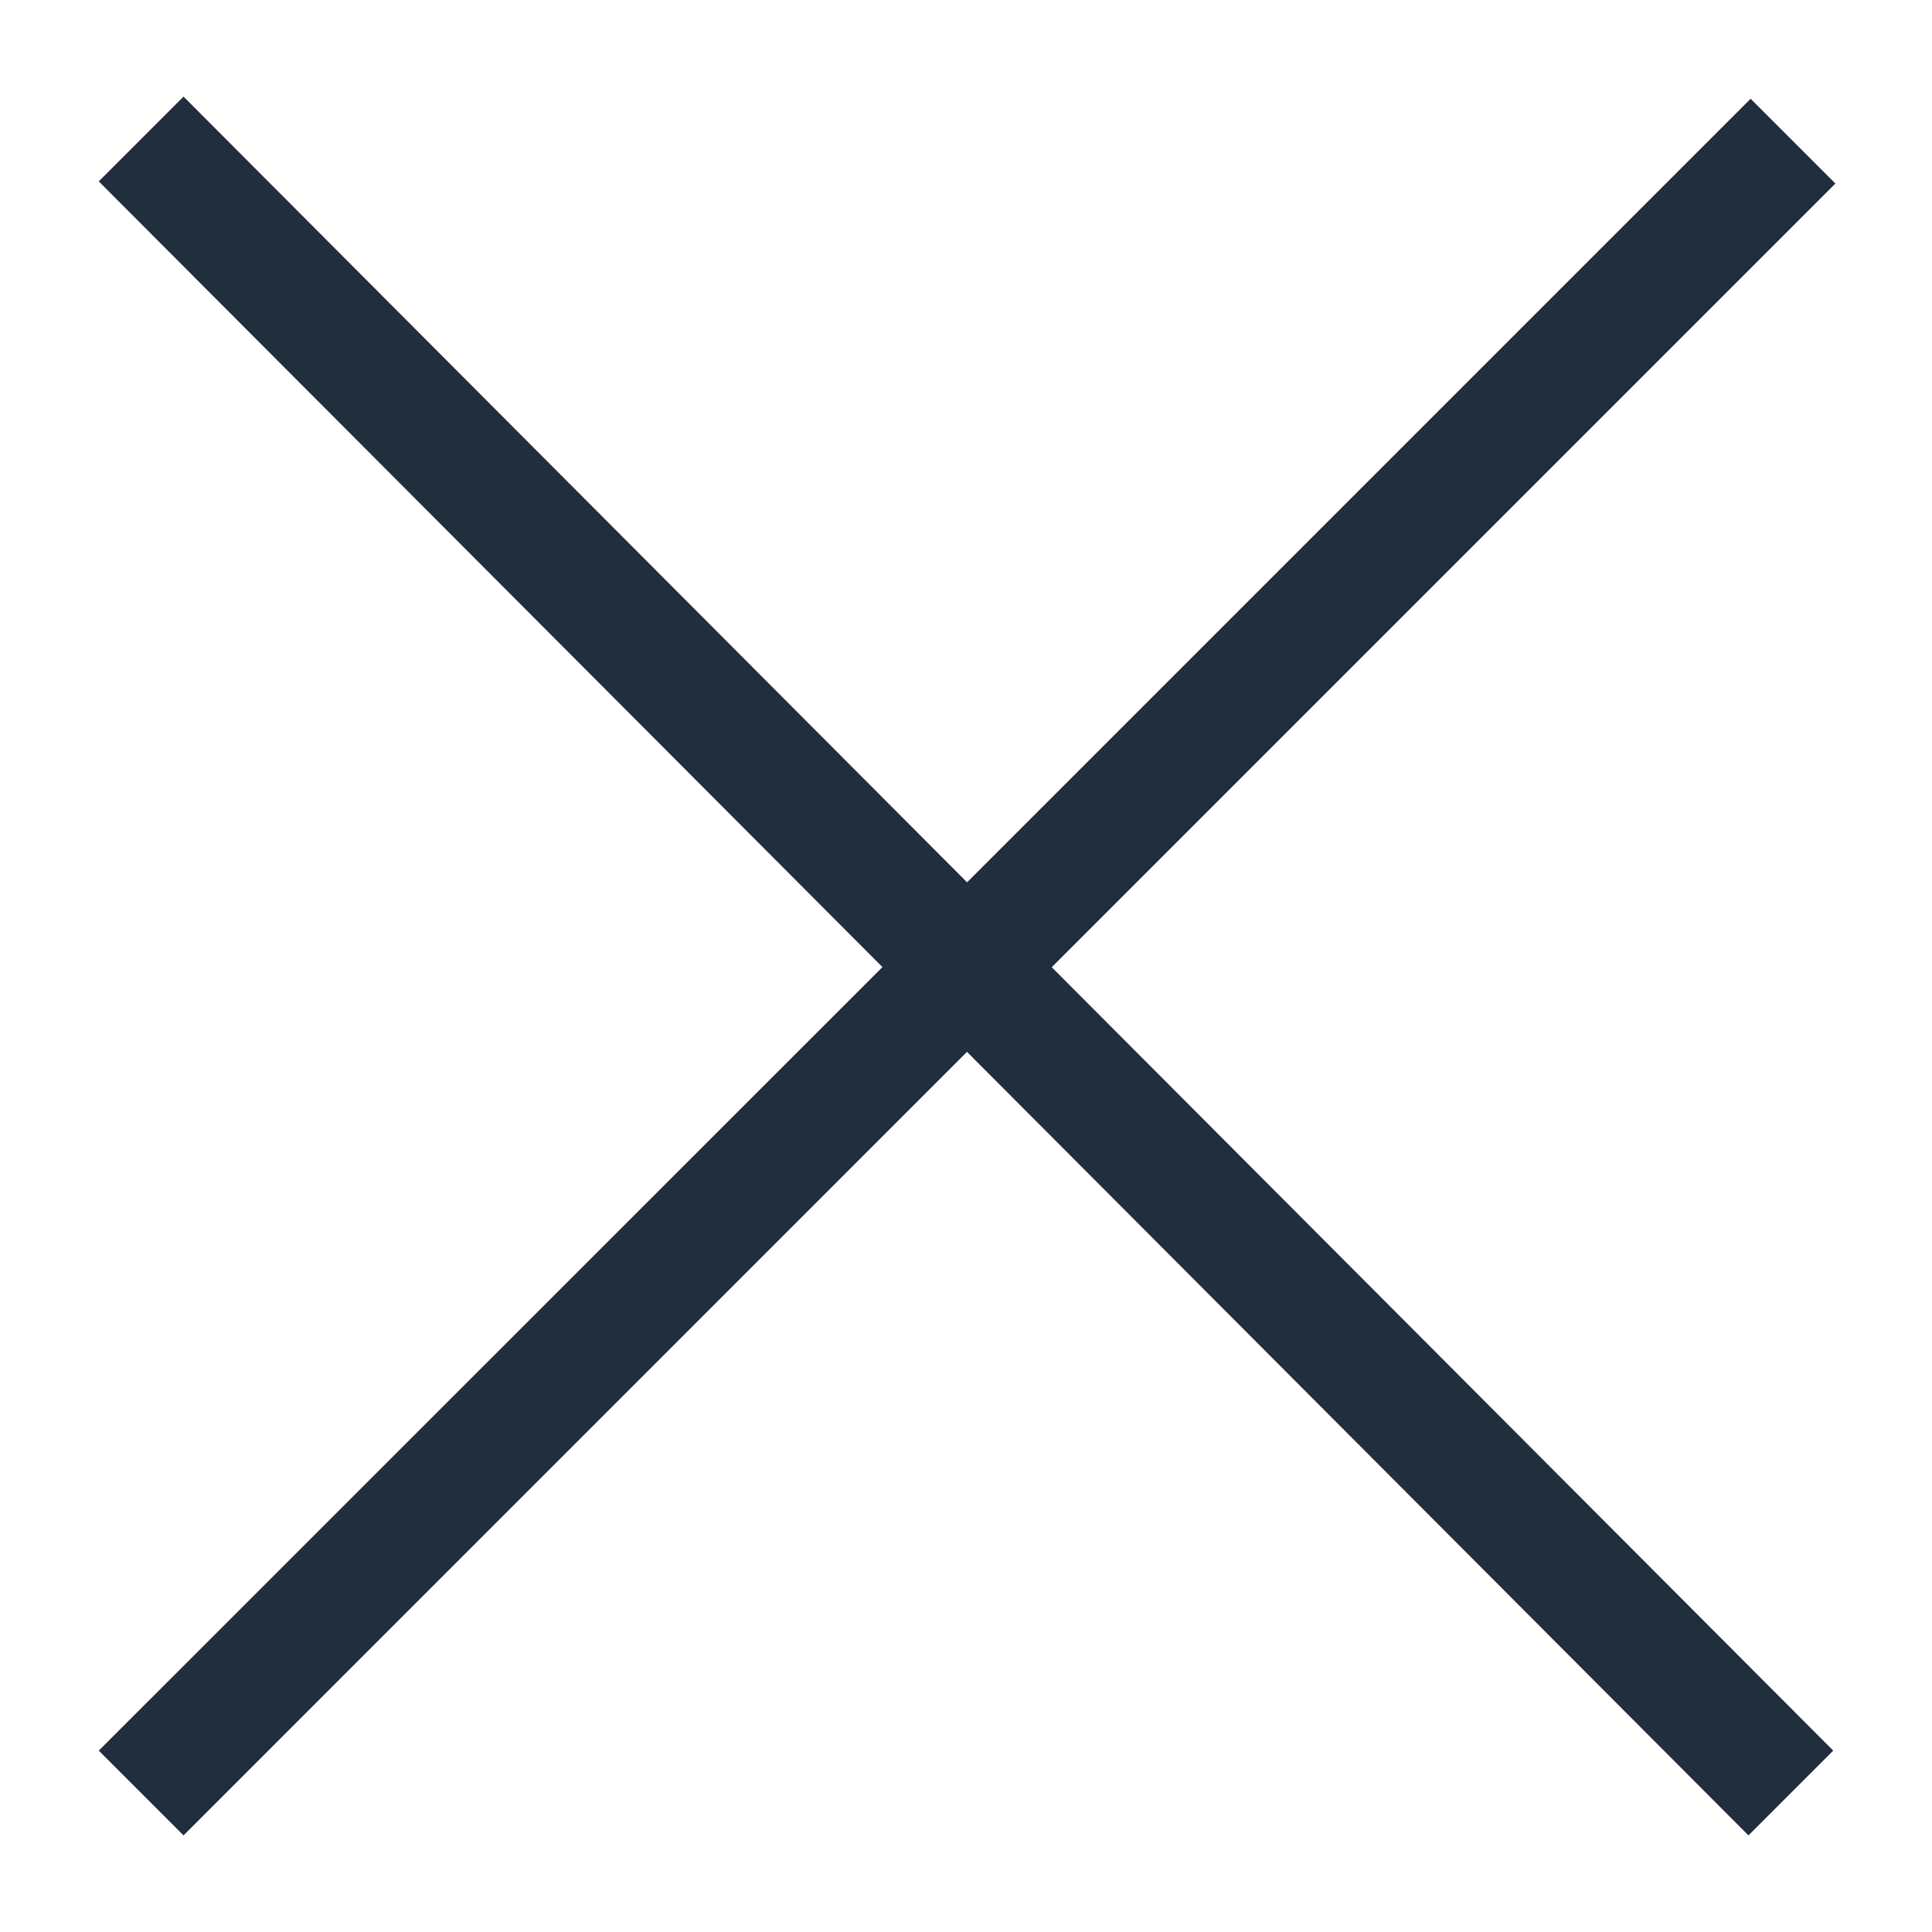 <svg width="16" height="16" viewBox="0 0 16 16" fill="none" xmlns="http://www.w3.org/2000/svg">
<path fill-rule="evenodd" clip-rule="evenodd" d="M1.52 0.8L8.009 7.307L14.498 0.818L15.2 1.52L8.71 8.01L15.182 14.498L14.48 15.2L8.008 8.711L1.52 15.2L0.818 14.498L7.308 8.009L0.818 1.502L1.52 0.8Z" fill="#212E3E"/>
</svg>
